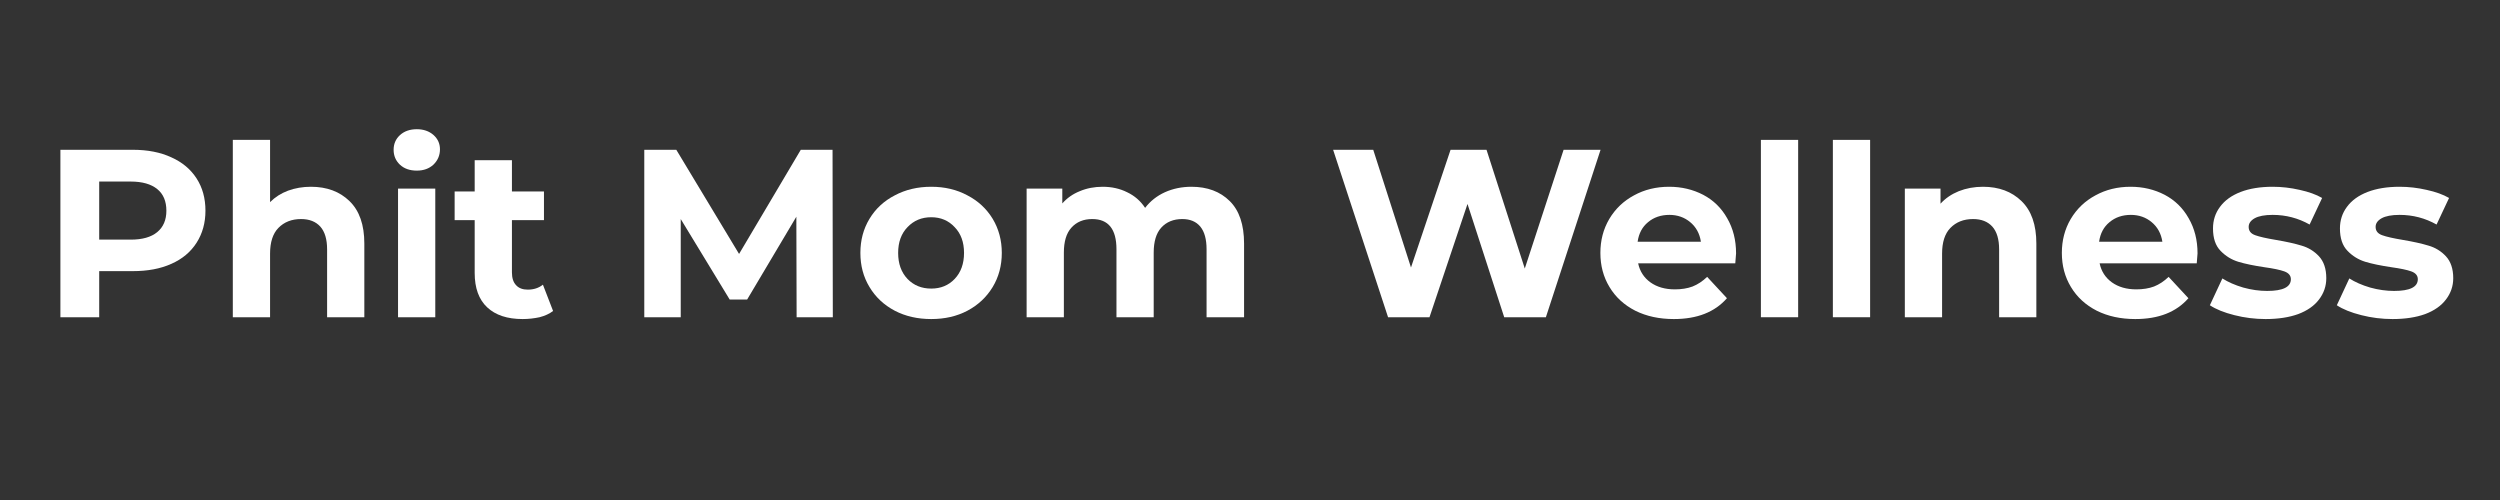 <svg xmlns="http://www.w3.org/2000/svg" xmlns:xlink="http://www.w3.org/1999/xlink" width="200" zoomAndPan="magnify" viewBox="0 0 150 30" height="40" preserveAspectRatio="xMidYMid meet" version="1.0"><rect x="0" y="0" width="150" height="30" fill="#333333" stroke="none"/><defs><g/><clipPath id="3ad3288ebb"><path d="M 140 11 L 147.578 11 L 147.578 20 L 140 20 Z M 140 11 " clip-rule="nonzero"/></clipPath></defs><g fill="#ffffff" fill-opacity="1"><g transform="translate(2.436, 19.034)"><g><path d="M 5.531 -10.047 C 6.426 -10.047 7.195 -9.895 7.844 -9.594 C 8.5 -9.301 9.004 -8.879 9.359 -8.328 C 9.711 -7.785 9.891 -7.141 9.891 -6.391 C 9.891 -5.66 9.711 -5.02 9.359 -4.469 C 9.004 -3.914 8.5 -3.492 7.844 -3.203 C 7.195 -2.91 6.426 -2.766 5.531 -2.766 L 3.516 -2.766 L 3.516 0 L 1.188 0 L 1.188 -10.047 Z M 5.406 -4.656 C 6.102 -4.656 6.633 -4.805 7 -5.109 C 7.363 -5.41 7.547 -5.836 7.547 -6.391 C 7.547 -6.961 7.363 -7.395 7 -7.688 C 6.633 -7.988 6.102 -8.141 5.406 -8.141 L 3.516 -8.141 L 3.516 -4.656 Z M 5.406 -4.656 "/></g></g></g><g fill="#ffffff" fill-opacity="1"><g transform="translate(12.938, 19.034)"><g><path d="M 5.719 -7.828 C 6.676 -7.828 7.445 -7.539 8.031 -6.969 C 8.625 -6.395 8.922 -5.547 8.922 -4.422 L 8.922 0 L 6.688 0 L 6.688 -4.078 C 6.688 -4.68 6.551 -5.133 6.281 -5.438 C 6.008 -5.738 5.625 -5.891 5.125 -5.891 C 4.562 -5.891 4.109 -5.711 3.766 -5.359 C 3.43 -5.016 3.266 -4.5 3.266 -3.812 L 3.266 0 L 1.031 0 L 1.031 -10.641 L 3.266 -10.641 L 3.266 -6.906 C 3.566 -7.207 3.926 -7.438 4.344 -7.594 C 4.77 -7.75 5.227 -7.828 5.719 -7.828 Z M 5.719 -7.828 "/></g></g></g><g fill="#ffffff" fill-opacity="1"><g transform="translate(22.851, 19.034)"><g><path d="M 1.031 -7.719 L 3.266 -7.719 L 3.266 0 L 1.031 0 Z M 2.156 -8.797 C 1.738 -8.797 1.398 -8.914 1.141 -9.156 C 0.891 -9.395 0.766 -9.691 0.766 -10.047 C 0.766 -10.398 0.891 -10.691 1.141 -10.922 C 1.398 -11.16 1.738 -11.281 2.156 -11.281 C 2.562 -11.281 2.895 -11.164 3.156 -10.938 C 3.414 -10.707 3.547 -10.422 3.547 -10.078 C 3.547 -9.711 3.414 -9.406 3.156 -9.156 C 2.895 -8.914 2.562 -8.797 2.156 -8.797 Z M 2.156 -8.797 "/></g></g></g><g fill="#ffffff" fill-opacity="1"><g transform="translate(27.169, 19.034)"><g><path d="M 6.016 -0.375 C 5.797 -0.207 5.523 -0.082 5.203 0 C 4.879 0.07 4.539 0.109 4.188 0.109 C 3.27 0.109 2.562 -0.125 2.062 -0.594 C 1.562 -1.062 1.312 -1.75 1.312 -2.656 L 1.312 -5.828 L 0.109 -5.828 L 0.109 -7.547 L 1.312 -7.547 L 1.312 -9.422 L 3.547 -9.422 L 3.547 -7.547 L 5.469 -7.547 L 5.469 -5.828 L 3.547 -5.828 L 3.547 -2.688 C 3.547 -2.352 3.629 -2.098 3.797 -1.922 C 3.961 -1.742 4.195 -1.656 4.5 -1.656 C 4.852 -1.656 5.156 -1.754 5.406 -1.953 Z M 6.016 -0.375 "/></g></g></g><g fill="#ffffff" fill-opacity="1"><g transform="translate(33.409, 19.034)"><g/></g></g><g fill="#ffffff" fill-opacity="1"><g transform="translate(37.469, 19.034)"><g><path d="M 10.328 0 L 10.312 -6.031 L 7.359 -1.062 L 6.312 -1.062 L 3.375 -5.891 L 3.375 0 L 1.188 0 L 1.188 -10.047 L 3.109 -10.047 L 6.875 -3.797 L 10.578 -10.047 L 12.484 -10.047 L 12.5 0 Z M 10.328 0 "/></g></g></g><g fill="#ffffff" fill-opacity="1"><g transform="translate(51.17, 19.034)"><g><path d="M 4.703 0.109 C 3.891 0.109 3.16 -0.055 2.516 -0.391 C 1.867 -0.734 1.363 -1.207 1 -1.812 C 0.633 -2.414 0.453 -3.098 0.453 -3.859 C 0.453 -4.617 0.633 -5.301 1 -5.906 C 1.363 -6.508 1.867 -6.977 2.516 -7.312 C 3.16 -7.656 3.891 -7.828 4.703 -7.828 C 5.516 -7.828 6.238 -7.656 6.875 -7.312 C 7.52 -6.977 8.023 -6.508 8.391 -5.906 C 8.754 -5.301 8.938 -4.617 8.938 -3.859 C 8.938 -3.098 8.754 -2.414 8.391 -1.812 C 8.023 -1.207 7.52 -0.734 6.875 -0.391 C 6.238 -0.055 5.516 0.109 4.703 0.109 Z M 4.703 -1.719 C 5.273 -1.719 5.742 -1.91 6.109 -2.297 C 6.484 -2.691 6.672 -3.211 6.672 -3.859 C 6.672 -4.504 6.484 -5.02 6.109 -5.406 C 5.742 -5.801 5.273 -6 4.703 -6 C 4.129 -6 3.656 -5.801 3.281 -5.406 C 2.906 -5.02 2.719 -4.504 2.719 -3.859 C 2.719 -3.211 2.906 -2.691 3.281 -2.297 C 3.656 -1.91 4.129 -1.719 4.703 -1.719 Z M 4.703 -1.719 "/></g></g></g><g fill="#ffffff" fill-opacity="1"><g transform="translate(60.566, 19.034)"><g><path d="M 10.922 -7.828 C 11.879 -7.828 12.645 -7.539 13.219 -6.969 C 13.789 -6.406 14.078 -5.555 14.078 -4.422 L 14.078 0 L 11.828 0 L 11.828 -4.078 C 11.828 -4.68 11.703 -5.133 11.453 -5.438 C 11.203 -5.738 10.844 -5.891 10.375 -5.891 C 9.844 -5.891 9.422 -5.719 9.109 -5.375 C 8.805 -5.039 8.656 -4.539 8.656 -3.875 L 8.656 0 L 6.422 0 L 6.422 -4.078 C 6.422 -5.285 5.938 -5.891 4.969 -5.891 C 4.445 -5.891 4.031 -5.719 3.719 -5.375 C 3.414 -5.039 3.266 -4.539 3.266 -3.875 L 3.266 0 L 1.031 0 L 1.031 -7.719 L 3.172 -7.719 L 3.172 -6.828 C 3.453 -7.148 3.801 -7.395 4.219 -7.562 C 4.633 -7.738 5.094 -7.828 5.594 -7.828 C 6.133 -7.828 6.625 -7.719 7.062 -7.5 C 7.508 -7.289 7.867 -6.977 8.141 -6.562 C 8.453 -6.969 8.848 -7.281 9.328 -7.5 C 9.816 -7.719 10.348 -7.828 10.922 -7.828 Z M 10.922 -7.828 "/></g></g></g><g fill="#ffffff" fill-opacity="1"><g transform="translate(75.615, 19.034)"><g/></g></g><g fill="#ffffff" fill-opacity="1"><g transform="translate(79.675, 19.034)"><g><path d="M 16.359 -10.047 L 13.078 0 L 10.578 0 L 8.375 -6.797 L 6.094 0 L 3.609 0 L 0.312 -10.047 L 2.719 -10.047 L 4.984 -2.984 L 7.359 -10.047 L 9.516 -10.047 L 11.812 -2.922 L 14.141 -10.047 Z M 16.359 -10.047 "/></g></g></g><g fill="#ffffff" fill-opacity="1"><g transform="translate(95.57, 19.034)"><g><path d="M 8.594 -3.828 C 8.594 -3.797 8.578 -3.598 8.547 -3.234 L 2.719 -3.234 C 2.82 -2.754 3.066 -2.375 3.453 -2.094 C 3.848 -1.812 4.336 -1.672 4.922 -1.672 C 5.316 -1.672 5.672 -1.727 5.984 -1.844 C 6.297 -1.969 6.586 -2.16 6.859 -2.422 L 8.047 -1.141 C 7.316 -0.305 6.254 0.109 4.859 0.109 C 3.992 0.109 3.223 -0.055 2.547 -0.391 C 1.879 -0.734 1.363 -1.207 1 -1.812 C 0.633 -2.414 0.453 -3.098 0.453 -3.859 C 0.453 -4.609 0.629 -5.285 0.984 -5.891 C 1.348 -6.504 1.844 -6.977 2.469 -7.312 C 3.094 -7.656 3.797 -7.828 4.578 -7.828 C 5.328 -7.828 6.008 -7.664 6.625 -7.344 C 7.238 -7.02 7.719 -6.551 8.062 -5.938 C 8.414 -5.332 8.594 -4.629 8.594 -3.828 Z M 4.594 -6.141 C 4.082 -6.141 3.656 -5.992 3.312 -5.703 C 2.969 -5.422 2.758 -5.031 2.688 -4.531 L 6.484 -4.531 C 6.41 -5.02 6.195 -5.41 5.844 -5.703 C 5.5 -5.992 5.082 -6.141 4.594 -6.141 Z M 4.594 -6.141 "/></g></g></g><g fill="#ffffff" fill-opacity="1"><g transform="translate(104.623, 19.034)"><g><path d="M 1.031 -10.641 L 3.266 -10.641 L 3.266 0 L 1.031 0 Z M 1.031 -10.641 "/></g></g></g><g fill="#ffffff" fill-opacity="1"><g transform="translate(108.941, 19.034)"><g><path d="M 1.031 -10.641 L 3.266 -10.641 L 3.266 0 L 1.031 0 Z M 1.031 -10.641 "/></g></g></g><g fill="#ffffff" fill-opacity="1"><g transform="translate(113.259, 19.034)"><g><path d="M 5.719 -7.828 C 6.676 -7.828 7.445 -7.539 8.031 -6.969 C 8.625 -6.395 8.922 -5.547 8.922 -4.422 L 8.922 0 L 6.688 0 L 6.688 -4.078 C 6.688 -4.68 6.551 -5.133 6.281 -5.438 C 6.008 -5.738 5.625 -5.891 5.125 -5.891 C 4.562 -5.891 4.109 -5.711 3.766 -5.359 C 3.43 -5.016 3.266 -4.5 3.266 -3.812 L 3.266 0 L 1.031 0 L 1.031 -7.719 L 3.172 -7.719 L 3.172 -6.812 C 3.461 -7.133 3.828 -7.383 4.266 -7.562 C 4.711 -7.738 5.195 -7.828 5.719 -7.828 Z M 5.719 -7.828 "/></g></g></g><g fill="#ffffff" fill-opacity="1"><g transform="translate(123.258, 19.034)"><g><path d="M 8.594 -3.828 C 8.594 -3.797 8.578 -3.598 8.547 -3.234 L 2.719 -3.234 C 2.82 -2.754 3.066 -2.375 3.453 -2.094 C 3.848 -1.812 4.336 -1.672 4.922 -1.672 C 5.316 -1.672 5.672 -1.727 5.984 -1.844 C 6.297 -1.969 6.586 -2.16 6.859 -2.422 L 8.047 -1.141 C 7.316 -0.305 6.254 0.109 4.859 0.109 C 3.992 0.109 3.223 -0.055 2.547 -0.391 C 1.879 -0.734 1.363 -1.207 1 -1.812 C 0.633 -2.414 0.453 -3.098 0.453 -3.859 C 0.453 -4.609 0.629 -5.285 0.984 -5.891 C 1.348 -6.504 1.844 -6.977 2.469 -7.312 C 3.094 -7.656 3.797 -7.828 4.578 -7.828 C 5.328 -7.828 6.008 -7.664 6.625 -7.344 C 7.238 -7.02 7.719 -6.551 8.062 -5.938 C 8.414 -5.332 8.594 -4.629 8.594 -3.828 Z M 4.594 -6.141 C 4.082 -6.141 3.656 -5.992 3.312 -5.703 C 2.969 -5.422 2.758 -5.031 2.688 -4.531 L 6.484 -4.531 C 6.41 -5.02 6.195 -5.41 5.844 -5.703 C 5.5 -5.992 5.082 -6.141 4.594 -6.141 Z M 4.594 -6.141 "/></g></g></g><g fill="#ffffff" fill-opacity="1"><g transform="translate(132.311, 19.034)"><g><path d="M 3.625 0.109 C 2.988 0.109 2.363 0.031 1.75 -0.125 C 1.133 -0.281 0.645 -0.477 0.281 -0.719 L 1.031 -2.328 C 1.375 -2.109 1.789 -1.926 2.281 -1.781 C 2.77 -1.645 3.25 -1.578 3.719 -1.578 C 4.664 -1.578 5.141 -1.812 5.141 -2.281 C 5.141 -2.5 5.008 -2.656 4.75 -2.75 C 4.488 -2.844 4.094 -2.926 3.562 -3 C 2.926 -3.094 2.398 -3.203 1.984 -3.328 C 1.578 -3.453 1.223 -3.672 0.922 -3.984 C 0.617 -4.297 0.469 -4.742 0.469 -5.328 C 0.469 -5.816 0.609 -6.25 0.891 -6.625 C 1.172 -7.008 1.582 -7.305 2.125 -7.516 C 2.664 -7.723 3.305 -7.828 4.047 -7.828 C 4.586 -7.828 5.129 -7.766 5.672 -7.641 C 6.211 -7.523 6.66 -7.363 7.016 -7.156 L 6.266 -5.562 C 5.586 -5.945 4.848 -6.141 4.047 -6.141 C 3.566 -6.141 3.207 -6.07 2.969 -5.938 C 2.727 -5.801 2.609 -5.629 2.609 -5.422 C 2.609 -5.18 2.738 -5.016 3 -4.922 C 3.258 -4.828 3.672 -4.734 4.234 -4.641 C 4.859 -4.535 5.375 -4.422 5.781 -4.297 C 6.188 -4.18 6.535 -3.969 6.828 -3.656 C 7.117 -3.344 7.266 -2.906 7.266 -2.344 C 7.266 -1.863 7.117 -1.438 6.828 -1.062 C 6.547 -0.688 6.129 -0.395 5.578 -0.188 C 5.035 0.008 4.383 0.109 3.625 0.109 Z M 3.625 0.109 "/></g></g></g><g clip-path="url(#3ad3288ebb)"><g fill="#ffffff" fill-opacity="1"><g transform="translate(139.928, 19.034)"><g><path d="M 3.625 0.109 C 2.988 0.109 2.363 0.031 1.75 -0.125 C 1.133 -0.281 0.645 -0.477 0.281 -0.719 L 1.031 -2.328 C 1.375 -2.109 1.789 -1.926 2.281 -1.781 C 2.77 -1.645 3.25 -1.578 3.719 -1.578 C 4.664 -1.578 5.141 -1.812 5.141 -2.281 C 5.141 -2.5 5.008 -2.656 4.75 -2.75 C 4.488 -2.844 4.094 -2.926 3.562 -3 C 2.926 -3.094 2.398 -3.203 1.984 -3.328 C 1.578 -3.453 1.223 -3.672 0.922 -3.984 C 0.617 -4.297 0.469 -4.742 0.469 -5.328 C 0.469 -5.816 0.609 -6.25 0.891 -6.625 C 1.172 -7.008 1.582 -7.305 2.125 -7.516 C 2.664 -7.723 3.305 -7.828 4.047 -7.828 C 4.586 -7.828 5.129 -7.766 5.672 -7.641 C 6.211 -7.523 6.66 -7.363 7.016 -7.156 L 6.266 -5.562 C 5.586 -5.945 4.848 -6.141 4.047 -6.141 C 3.566 -6.141 3.207 -6.07 2.969 -5.938 C 2.727 -5.801 2.609 -5.629 2.609 -5.422 C 2.609 -5.18 2.738 -5.016 3 -4.922 C 3.258 -4.828 3.672 -4.734 4.234 -4.641 C 4.859 -4.535 5.375 -4.422 5.781 -4.297 C 6.188 -4.18 6.535 -3.969 6.828 -3.656 C 7.117 -3.344 7.266 -2.906 7.266 -2.344 C 7.266 -1.863 7.117 -1.438 6.828 -1.062 C 6.547 -0.688 6.129 -0.395 5.578 -0.188 C 5.035 0.008 4.383 0.109 3.625 0.109 Z M 3.625 0.109 "/></g></g></g></g></svg>